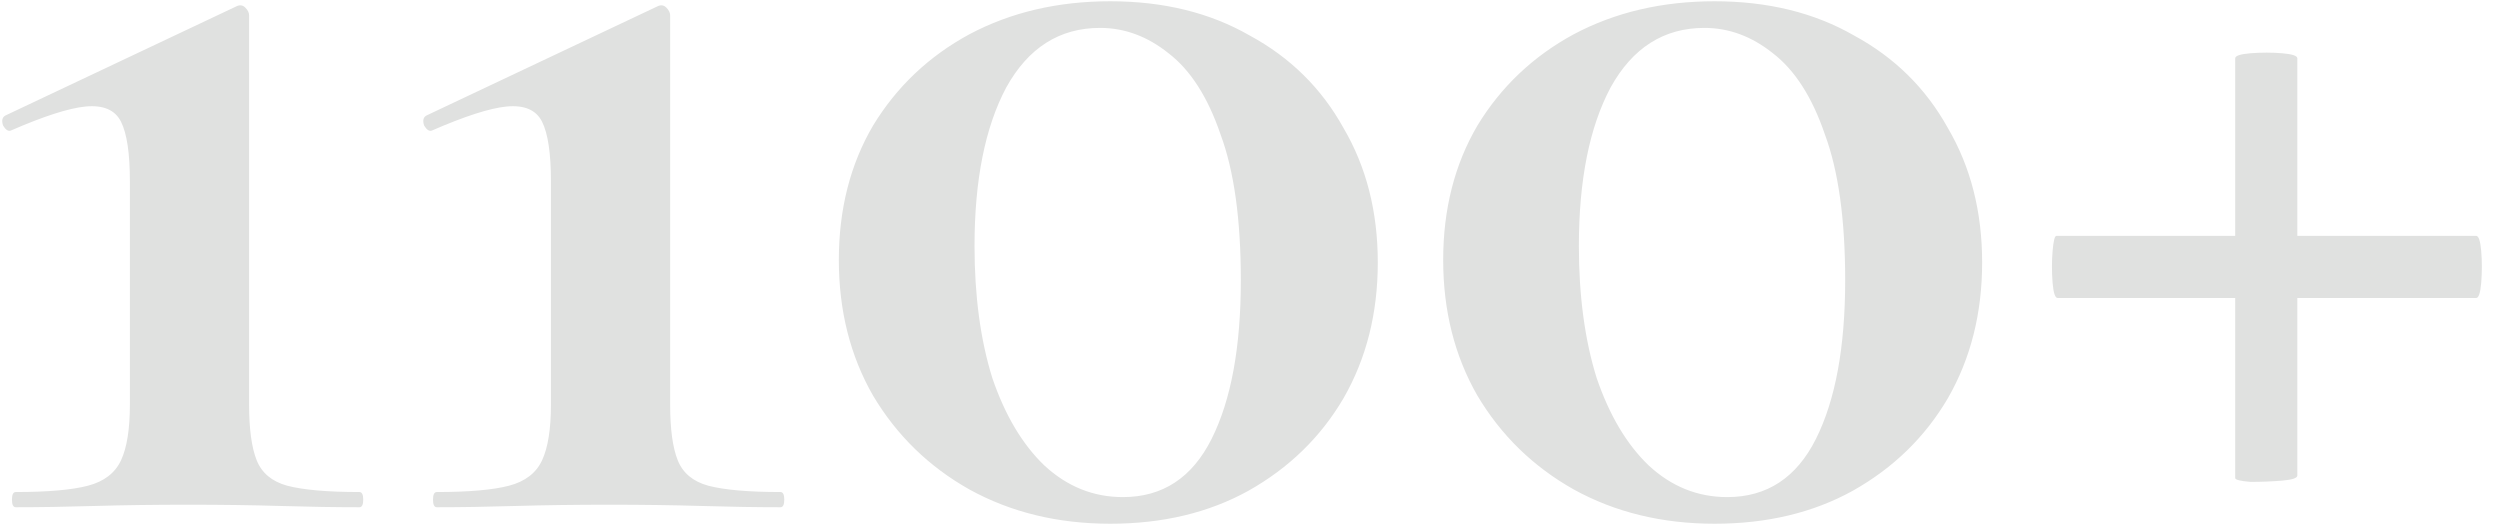 <?xml version="1.0" encoding="UTF-8"?> <svg xmlns="http://www.w3.org/2000/svg" width="138" height="29" viewBox="0 0 138 29" fill="none"><path d="M0.87 28C0.73 28 0.66 27.86 0.66 27.58C0.66 27.3 0.73 27.16 0.87 27.16C2.643 27.16 3.973 27.043 4.86 26.81C5.747 26.577 6.353 26.11 6.68 25.41C7.007 24.71 7.17 23.683 7.17 22.33V10.01C7.17 8.47 7.007 7.373 6.68 6.72C6.353 6.067 5.7 5.787 4.72 5.88C3.787 5.973 2.41 6.417 0.59 7.21C0.45 7.257 0.31 7.163 0.17 6.93C0.077 6.65 0.123 6.463 0.31 6.37L13.05 0.35C13.237 0.257 13.4 0.28 13.54 0.42C13.68 0.56 13.75 0.7 13.75 0.84V22.33C13.75 23.683 13.89 24.71 14.17 25.41C14.45 26.11 15.01 26.577 15.85 26.81C16.737 27.043 18.067 27.16 19.84 27.16C19.98 27.16 20.05 27.3 20.05 27.58C20.05 27.86 19.98 28 19.84 28C18.533 28 17.087 27.977 15.5 27.93C13.913 27.883 12.21 27.86 10.39 27.86C8.57 27.86 6.843 27.883 5.21 27.93C3.623 27.977 2.177 28 0.87 28ZM24.112 28C23.972 28 23.902 27.86 23.902 27.58C23.902 27.3 23.972 27.16 24.112 27.16C25.886 27.16 27.215 27.043 28.102 26.81C28.989 26.577 29.596 26.11 29.922 25.41C30.249 24.71 30.412 23.683 30.412 22.33V10.01C30.412 8.47 30.249 7.373 29.922 6.72C29.596 6.067 28.942 5.787 27.962 5.88C27.029 5.973 25.652 6.417 23.832 7.21C23.692 7.257 23.552 7.163 23.412 6.93C23.319 6.65 23.366 6.463 23.552 6.37L36.292 0.35C36.479 0.257 36.642 0.28 36.782 0.42C36.922 0.56 36.992 0.7 36.992 0.84V22.33C36.992 23.683 37.132 24.71 37.412 25.41C37.692 26.11 38.252 26.577 39.092 26.81C39.979 27.043 41.309 27.16 43.082 27.16C43.222 27.16 43.292 27.3 43.292 27.58C43.292 27.86 43.222 28 43.082 28C41.776 28 40.329 27.977 38.742 27.93C37.156 27.883 35.452 27.86 33.632 27.86C31.812 27.86 30.085 27.883 28.452 27.93C26.866 27.977 25.419 28 24.112 28ZM61.284 28.91C58.391 28.91 55.801 28.28 53.514 27.02C51.274 25.76 49.501 24.033 48.194 21.84C46.934 19.647 46.304 17.15 46.304 14.35C46.304 11.55 46.934 9.077 48.194 6.93C49.501 4.783 51.274 3.103 53.514 1.89C55.801 0.677 58.391 0.07 61.284 0.07C64.224 0.07 66.791 0.7 68.984 1.96C71.224 3.173 72.951 4.877 74.164 7.07C75.424 9.217 76.054 11.69 76.054 14.49C76.054 17.29 75.424 19.787 74.164 21.98C72.904 24.127 71.154 25.83 68.914 27.09C66.721 28.303 64.178 28.91 61.284 28.91ZM61.984 27.44C64.178 27.44 65.811 26.367 66.884 24.22C67.958 22.073 68.494 19.157 68.494 15.47C68.494 12.11 68.121 9.427 67.374 7.42C66.674 5.367 65.718 3.873 64.504 2.94C63.338 2.007 62.078 1.54 60.724 1.54C58.484 1.54 56.758 2.637 55.544 4.83C54.378 7.023 53.794 9.94 53.794 13.58C53.794 16.333 54.121 18.76 54.774 20.86C55.474 22.913 56.431 24.523 57.644 25.69C58.904 26.857 60.351 27.44 61.984 27.44ZM94.644 28.91C91.75 28.91 89.16 28.28 86.874 27.02C84.634 25.76 82.86 24.033 81.554 21.84C80.294 19.647 79.664 17.15 79.664 14.35C79.664 11.55 80.294 9.077 81.554 6.93C82.86 4.783 84.634 3.103 86.874 1.89C89.16 0.677 91.75 0.07 94.644 0.07C97.584 0.07 100.15 0.7 102.344 1.96C104.584 3.173 106.31 4.877 107.524 7.07C108.784 9.217 109.414 11.69 109.414 14.49C109.414 17.29 108.784 19.787 107.524 21.98C106.264 24.127 104.514 25.83 102.274 27.09C100.08 28.303 97.537 28.91 94.644 28.91ZM95.344 27.44C97.537 27.44 99.17 26.367 100.244 24.22C101.317 22.073 101.854 19.157 101.854 15.47C101.854 12.11 101.48 9.427 100.734 7.42C100.034 5.367 99.077 3.873 97.864 2.94C96.697 2.007 95.437 1.54 94.084 1.54C91.844 1.54 90.117 2.637 88.904 4.83C87.737 7.023 87.154 9.94 87.154 13.58C87.154 16.333 87.48 18.76 88.134 20.86C88.834 22.913 89.79 24.523 91.004 25.69C92.264 26.857 93.71 27.44 95.344 27.44ZM113.583 16.45C113.443 16.45 113.35 16.17 113.303 15.61C113.256 15.003 113.256 14.42 113.303 13.86C113.35 13.3 113.42 13.02 113.513 13.02H136.683C136.823 13.02 136.916 13.3 136.963 13.86C137.01 14.42 137.01 15.003 136.963 15.61C136.916 16.17 136.823 16.45 136.683 16.45H113.583ZM126.813 26.25C126.813 26.39 126.533 26.483 125.973 26.53C125.413 26.577 124.83 26.6 124.223 26.6C123.663 26.553 123.383 26.483 123.383 26.39V3.22C123.383 3.08 123.663 2.987 124.223 2.94C124.83 2.893 125.413 2.893 125.973 2.94C126.533 2.987 126.813 3.08 126.813 3.22V26.25Z" fill="#E0E1E0"></path></svg> 